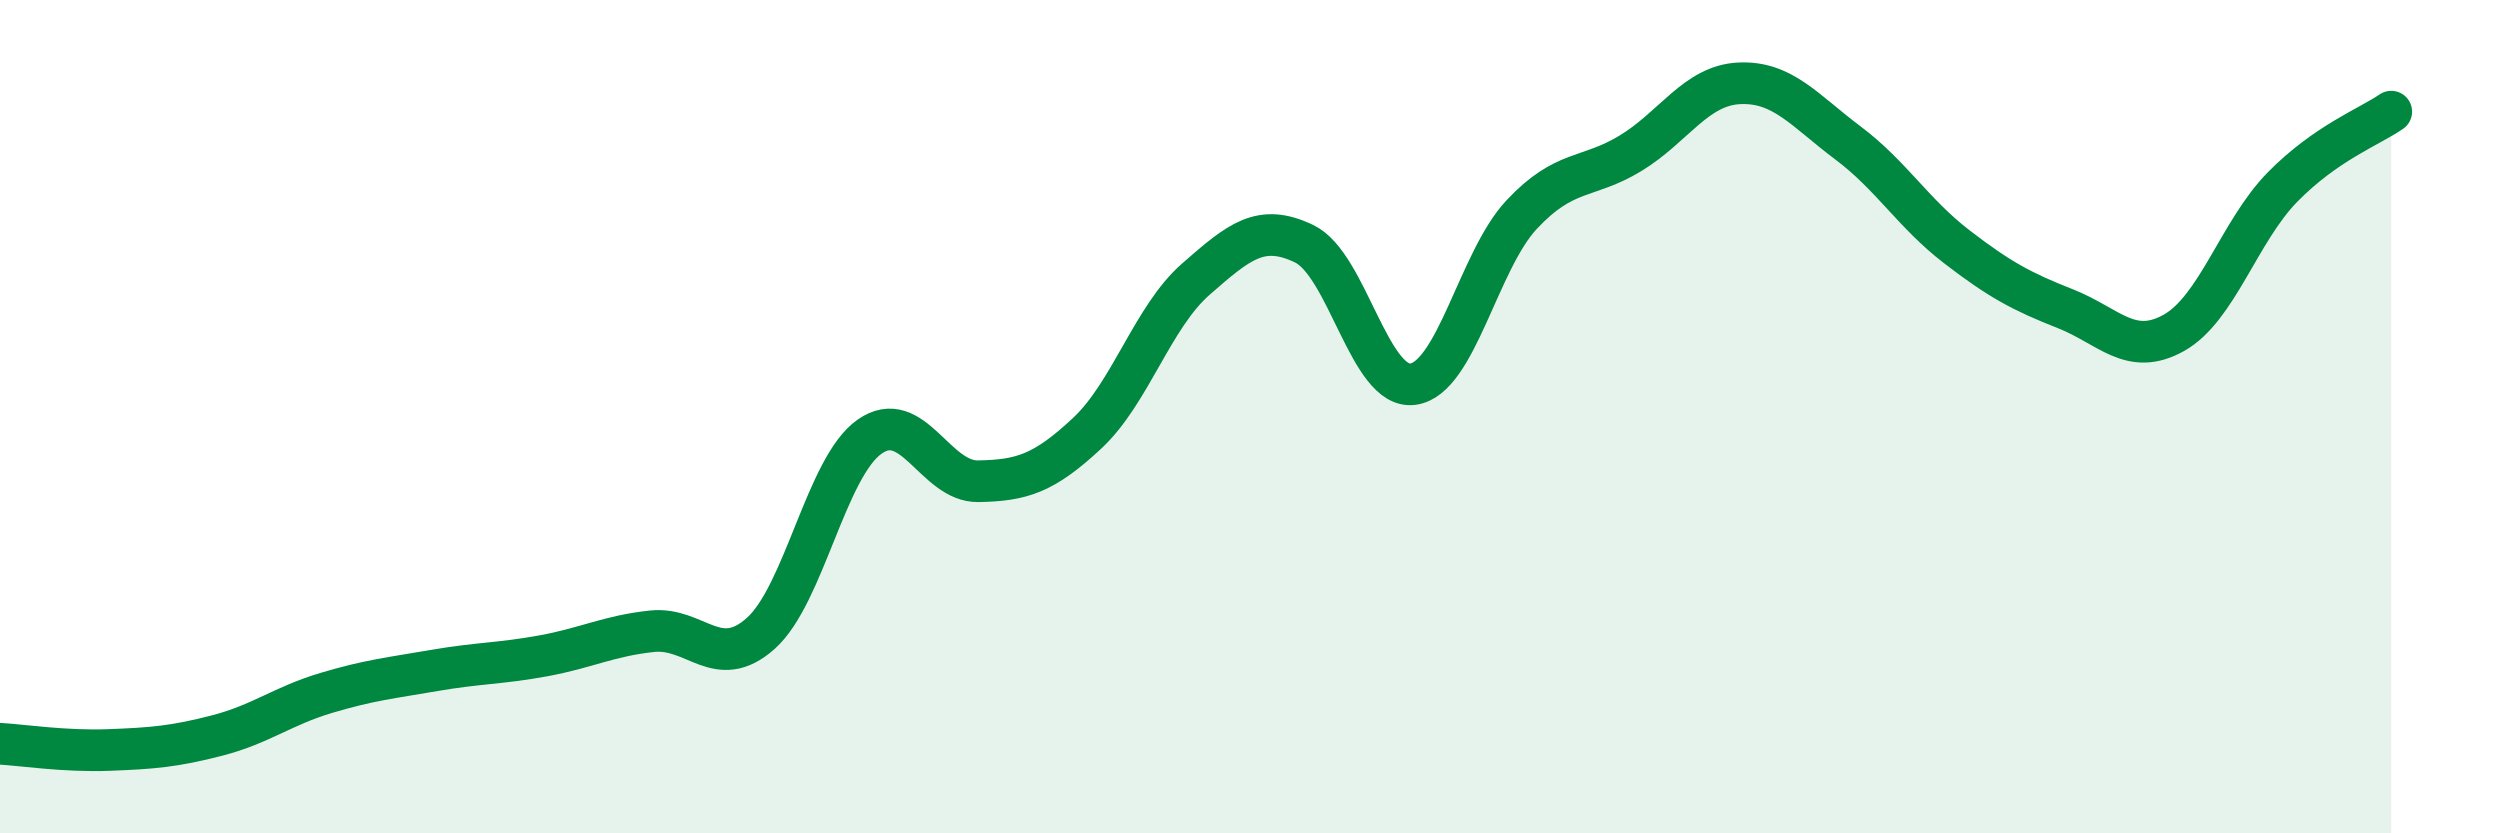 
    <svg width="60" height="20" viewBox="0 0 60 20" xmlns="http://www.w3.org/2000/svg">
      <path
        d="M 0,17.85 C 0.52,17.88 1.57,18.04 2.61,18 C 3.65,17.96 4.18,17.92 5.22,17.65 C 6.26,17.38 6.79,16.94 7.83,16.63 C 8.87,16.32 9.39,16.27 10.43,16.09 C 11.47,15.91 12,15.93 13.04,15.74 C 14.08,15.55 14.61,15.26 15.65,15.15 C 16.69,15.04 17.22,16.13 18.26,15.2 C 19.3,14.27 19.83,11.21 20.87,10.48 C 21.91,9.75 22.44,11.57 23.48,11.55 C 24.52,11.53 25.05,11.37 26.09,10.4 C 27.13,9.43 27.66,7.61 28.7,6.7 C 29.74,5.79 30.26,5.35 31.3,5.85 C 32.34,6.35 32.87,9.36 33.91,9.22 C 34.95,9.08 35.48,6.26 36.52,5.15 C 37.56,4.04 38.09,4.31 39.13,3.68 C 40.17,3.05 40.7,2.05 41.74,2 C 42.78,1.95 43.31,2.65 44.35,3.43 C 45.39,4.21 45.92,5.12 46.96,5.92 C 48,6.72 48.53,7 49.57,7.41 C 50.61,7.82 51.13,8.57 52.17,7.99 C 53.21,7.41 53.74,5.55 54.78,4.49 C 55.82,3.43 56.87,3.04 57.39,2.68L57.39 20L0 20Z"
        fill="#008740"
        opacity="0.1"
        stroke-linecap="round"
        stroke-linejoin="round"
      />
      <path
        d="M 0,17.85 C 0.52,17.88 1.57,18.04 2.61,18 C 3.65,17.96 4.18,17.92 5.22,17.65 C 6.26,17.38 6.79,16.94 7.83,16.63 C 8.87,16.32 9.39,16.27 10.43,16.09 C 11.47,15.91 12,15.93 13.04,15.74 C 14.08,15.55 14.61,15.26 15.65,15.15 C 16.69,15.04 17.22,16.13 18.26,15.2 C 19.3,14.27 19.83,11.21 20.87,10.48 C 21.91,9.75 22.44,11.57 23.48,11.55 C 24.52,11.53 25.05,11.37 26.09,10.4 C 27.13,9.43 27.66,7.61 28.7,6.7 C 29.74,5.79 30.26,5.35 31.3,5.85 C 32.34,6.35 32.87,9.36 33.91,9.22 C 34.95,9.08 35.48,6.26 36.52,5.15 C 37.56,4.04 38.09,4.31 39.13,3.68 C 40.17,3.05 40.7,2.05 41.74,2 C 42.78,1.95 43.31,2.65 44.35,3.43 C 45.39,4.21 45.92,5.12 46.96,5.92 C 48,6.72 48.53,7 49.57,7.41 C 50.61,7.82 51.13,8.57 52.17,7.99 C 53.21,7.41 53.74,5.55 54.78,4.49 C 55.82,3.43 56.87,3.04 57.39,2.68"
        stroke="#008740"
        stroke-width="1"
        fill="none"
        stroke-linecap="round"
        stroke-linejoin="round"
      />
    </svg>
  